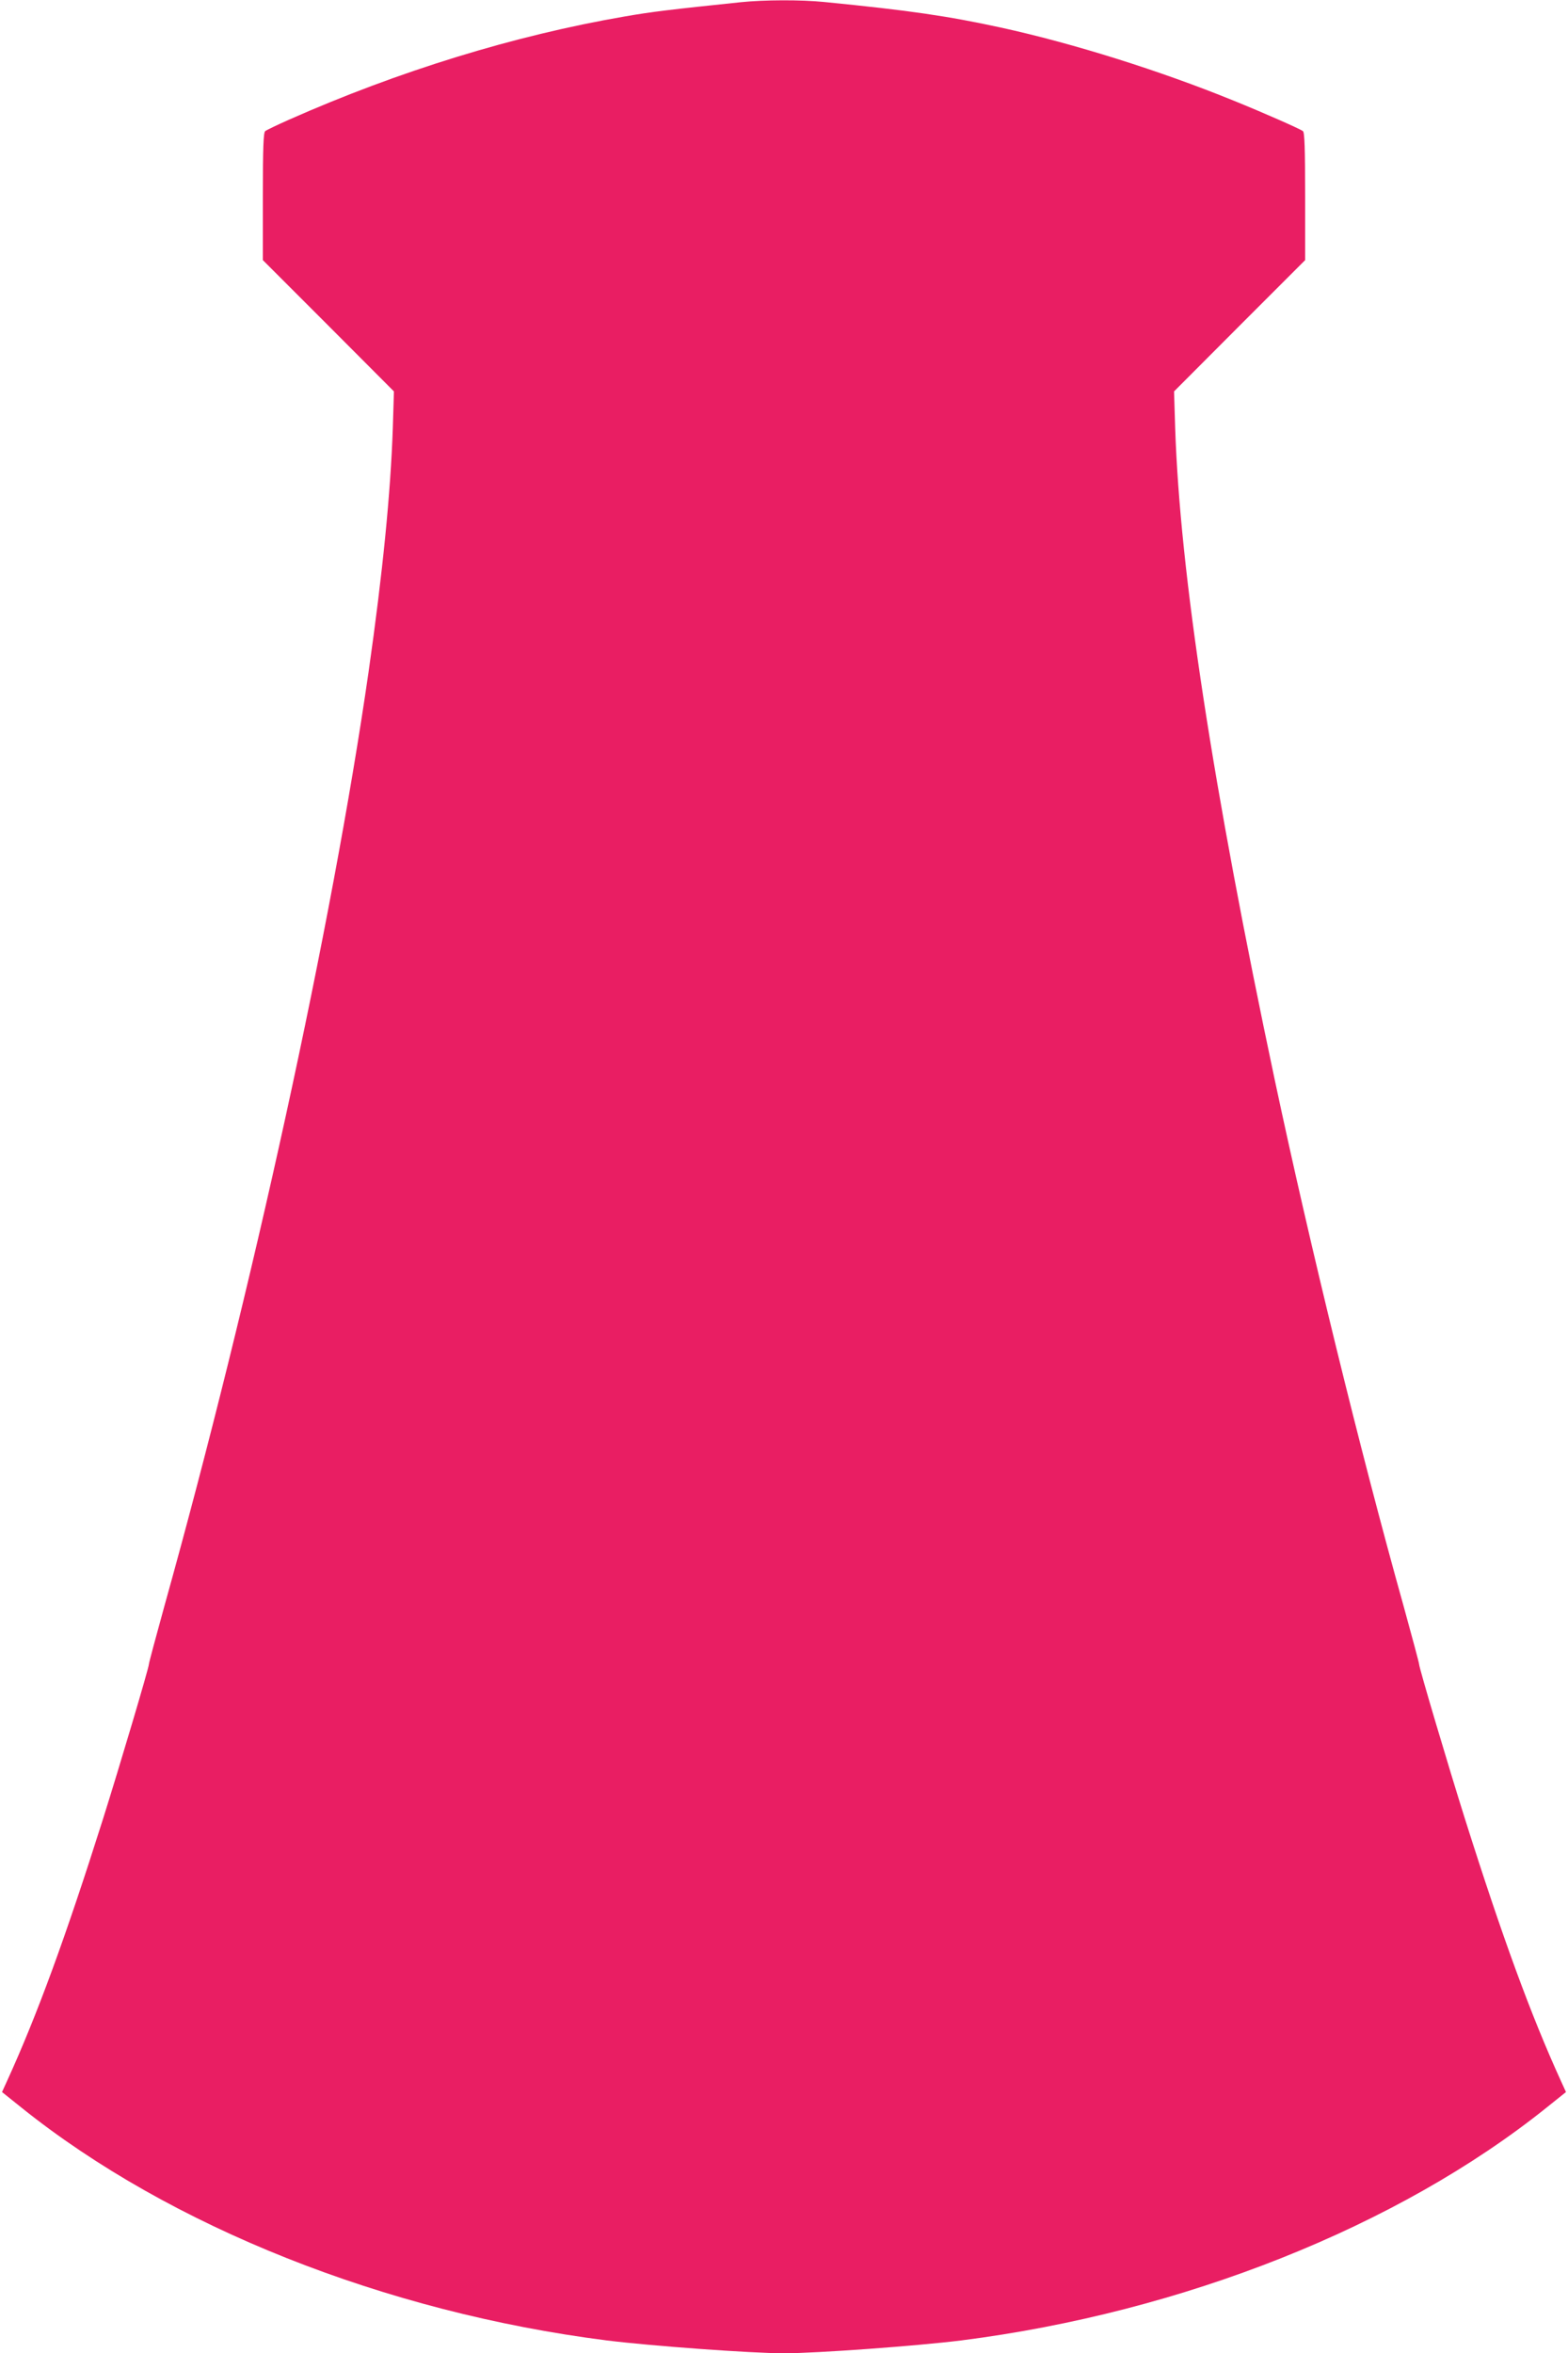 <?xml version="1.0" standalone="no"?>
<!DOCTYPE svg PUBLIC "-//W3C//DTD SVG 20010904//EN"
 "http://www.w3.org/TR/2001/REC-SVG-20010904/DTD/svg10.dtd">
<svg version="1.0" xmlns="http://www.w3.org/2000/svg"
 width="853pt" height="1280pt" viewBox="0 0 853 1280"
 preserveAspectRatio="xMidYMid meet">
<g transform="translate(0,1280) scale(0.1,-0.1)"
fill="#e91e63" stroke="none">
<path d="M4030 12788 c-384 -40 -485 -52 -634 -78 -597 -103 -1226 -296 -1826
-562 -63 -28 -121 -56 -127 -61 -10 -7 -13 -90 -13 -356 l0 -346 357 -357 356
-357 -6 -198 c-12 -354 -55 -789 -132 -1328 -199 -1381 -632 -3366 -1111
-5082 -46 -167 -84 -308 -84 -315 0 -19 -158 -551 -250 -843 -202 -639 -358
-1066 -523 -1427 l-26 -57 106 -85 c807 -647 1979 -1113 3183 -1266 240 -30
789 -70 965 -70 176 0 725 40 965 70 1204 153 2376 619 3183 1266 l106 85 -26
57 c-165 361 -321 788 -523 1427 -92 292 -250 824 -250 843 0 7 -38 148 -84
315 -240 857 -510 1964 -701 2862 -338 1595 -516 2760 -542 3548 l-6 198 356
357 357 357 0 346 c0 266 -3 349 -12 356 -18 13 -215 100 -378 166 -398 162
-871 311 -1265 397 -290 63 -495 93 -960 139 -127 13 -330 12 -455 -1z"/>
</g>
</svg>
